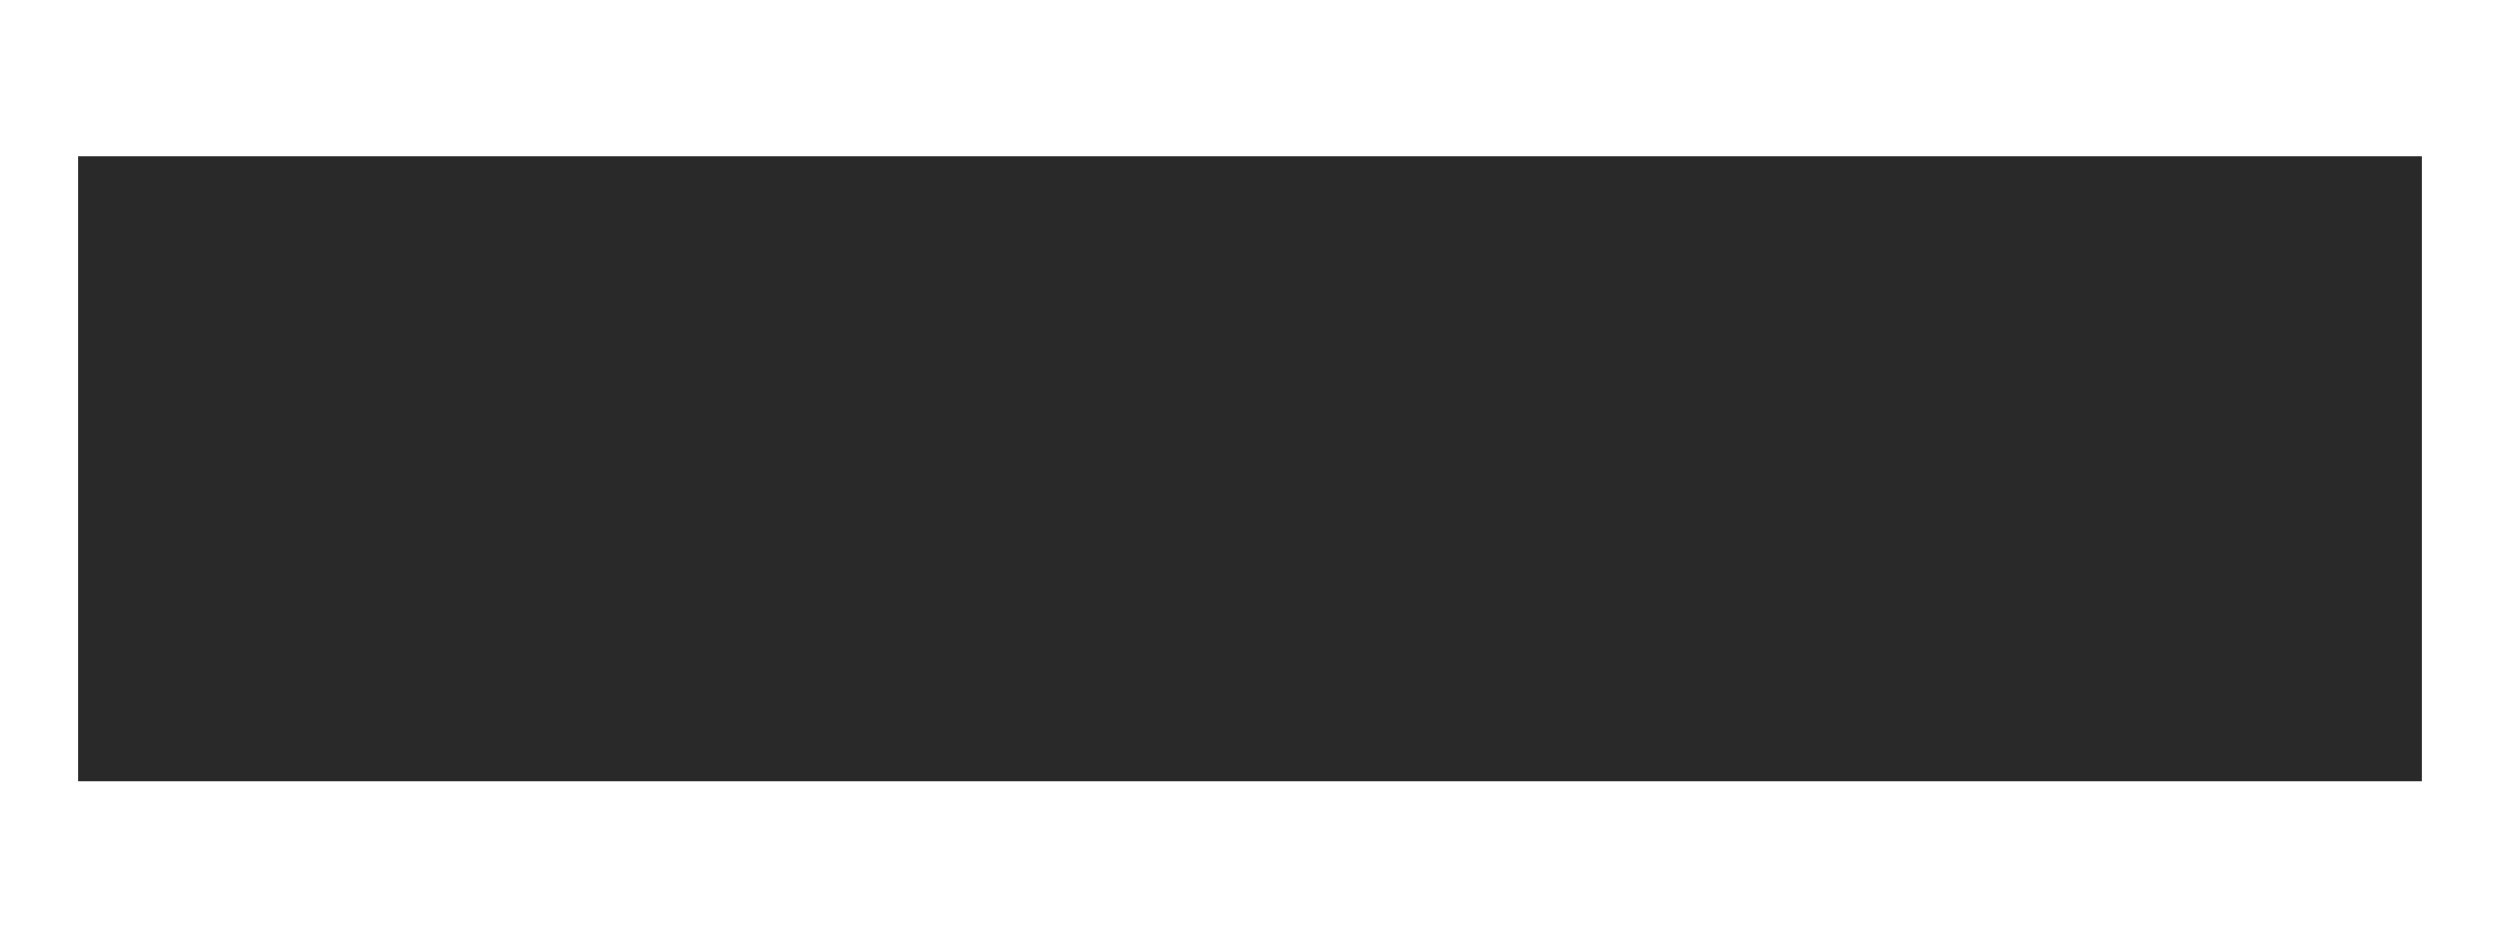 <?xml version="1.0" encoding="UTF-8"?>
<svg width="8px" height="3px" viewBox="0 0 8 3" version="1.1" xmlns="http://www.w3.org/2000/svg" xmlns:xlink="http://www.w3.org/1999/xlink">
	<title>Line 2</title>
	<g id="Page-1" stroke="none" stroke-width="1" fill="none" fill-rule="evenodd" stroke-linecap="square">
		<g id="Fleischbestellung-offen" transform="translate(-1220, -1500)" stroke="#292929" stroke-width="2">
			<g id="Group-7" transform="translate(1211, 1488)">
				<line x1="10.25" y1="13.5" x2="15.75" y2="13.5" id="Line-2"></line>
			</g>
		</g>
	</g>
</svg>